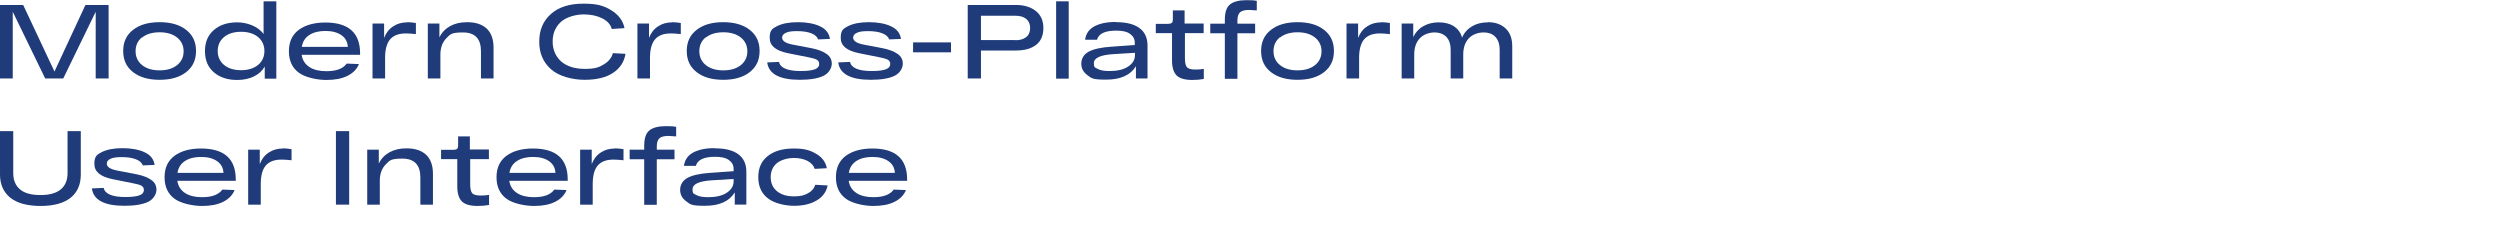 <?xml version="1.0" encoding="UTF-8"?> <svg xmlns="http://www.w3.org/2000/svg" id="_Слой_2" version="1.1" viewBox="0 0 1510 136.5"><defs><style> .st0 { fill: #203b79; } </style></defs><path class="st0" d="M51.6,3h14v44.4h-7.8V7.1l-19.6,40.3h-10.9L7.7,7.1v40.3H0V3h14l18.9,40.2L51.6,3Z"></path><path class="st0" d="M80.4,43.6c-4-3.1-6-7.3-6-12.8s2-9.7,6-12.8c4-3.1,9.3-4.6,16-4.6s12,1.5,16,4.6c4,3.1,6,7.3,6,12.8s-2,9.7-6,12.8c-4,3.1-9.3,4.6-16,4.6s-12-1.5-16-4.6ZM85.8,22.5c-2.6,2.1-3.9,4.9-3.9,8.4s1.3,6.3,3.9,8.4c2.6,2.1,6.1,3.2,10.6,3.2s8-1.1,10.6-3.2c2.6-2.1,3.9-4.9,3.9-8.3s-1.3-6.2-3.9-8.3c-2.6-2.1-6.1-3.2-10.6-3.2s-8,1.1-10.6,3.2Z"></path><path class="st0" d="M159.3.8h7.6v46.7h-7v-7.3c-1.5,2.6-3.7,4.6-6.6,6-2.9,1.4-6.2,2.1-10,2.1-5.8,0-10.5-1.5-14.1-4.6-3.6-3.1-5.4-7.3-5.4-12.8s1.8-9.7,5.4-12.8c3.6-3.1,8.3-4.6,14.1-4.6s12.7,2.4,15.9,7.1V.8ZM145.6,42.4c4.3,0,7.7-1.1,10.3-3.2,2.5-2.1,3.8-4.9,3.8-8.4s-1.3-6.3-3.8-8.4c-2.5-2.1-6-3.2-10.3-3.2s-7.8,1.1-10.3,3.2c-2.5,2.1-3.8,4.9-3.8,8.4s1.3,6.3,3.8,8.4c2.5,2.1,6,3.2,10.3,3.2Z"></path><path class="st0" d="M217.5,32.2v.9h-35.3c.5,3.3,2.1,5.7,4.7,7.4,2.6,1.7,6.1,2.5,10.2,2.5,6,0,10.1-1.5,12.3-4.6l7.4.3c-1.2,3-3.5,5.4-6.9,7.1-3.4,1.7-7.6,2.5-12.8,2.5s-12.5-1.4-16.5-4.3c-4-2.9-6.1-7.2-6.1-13s2-10,6-13c4-2.9,9.3-4.4,16-4.4,14,0,21,6.2,21,18.7ZM196.5,18.7c-3.9,0-7.1.8-9.6,2.4-2.5,1.6-4.1,4-4.6,7.2h27.8c-.2-3-1.4-5.3-3.8-7-2.4-1.7-5.6-2.6-9.7-2.6Z"></path><path class="st0" d="M246,13.4c1.6,0,3.4.2,5.2.5v6.7c-2.6-.3-4.6-.4-6.1-.4-4.3,0-7.4,1.2-9.5,3.6-2,2.4-3,6.1-3,11.1v12.5h-7.6V14.2h7v8.7c1.2-3.1,3-5.4,5.5-7,2.4-1.6,5.2-2.4,8.5-2.4Z"></path><path class="st0" d="M282.1,13.4c5.2,0,9.1,1.3,11.9,3.9,2.7,2.6,4.1,6.4,4.1,11.4v18.7h-7.6v-16.4c0-7.6-3.6-11.4-10.9-11.4s-7.7,1.2-10.1,3.6c-2.3,2.4-3.5,5.6-3.5,9.8v14.4h-7.6V14.2h7v8.4c1.4-3,3.6-5.2,6.4-6.8,2.9-1.6,6.3-2.4,10.3-2.4Z"></path><path class="st0" d="M370.1,32.1l7.7.4c-.8,4.9-3.3,8.7-7.5,11.5-4.2,2.8-9.9,4.2-17.2,4.2s-15.5-2.1-20.2-6.3c-4.8-4.2-7.2-9.7-7.2-16.7s2.3-12.5,7-16.7c4.7-4.2,11.2-6.3,19.7-6.3s12.4,1.3,16.8,4c4.4,2.7,7.1,6.3,8,10.8l-7.7.5c-.7-2.7-2.6-4.8-5.7-6.4-3.2-1.6-6.9-2.4-11.3-2.4s-10.5,1.5-13.8,4.6c-3.3,3.1-4.9,7-4.9,11.8s1.7,8.8,5,11.9c3.4,3,8.2,4.6,14.4,4.6s8.6-.9,11.5-2.7c3-1.8,4.8-4.1,5.5-6.9Z"></path><path class="st0" d="M406,13.4c1.6,0,3.4.2,5.2.5v6.7c-2.6-.3-4.6-.4-6.1-.4-4.3,0-7.4,1.2-9.5,3.6-2,2.4-3,6.1-3,11.1v12.5h-7.6V14.2h7v8.7c1.2-3.1,3-5.4,5.5-7,2.4-1.6,5.2-2.4,8.5-2.4Z"></path><path class="st0" d="M420.8,43.6c-4-3.1-6-7.3-6-12.8s2-9.7,6-12.8c4-3.1,9.3-4.6,16-4.6s12,1.5,16,4.6c4,3.1,6,7.3,6,12.8s-2,9.7-6,12.8c-4,3.1-9.3,4.6-16,4.6s-12-1.5-16-4.6ZM426.3,22.5c-2.6,2.1-3.9,4.9-3.9,8.4s1.3,6.3,3.9,8.4c2.6,2.1,6.1,3.2,10.6,3.2s8-1.1,10.6-3.2c2.6-2.1,3.9-4.9,3.9-8.3s-1.3-6.2-3.9-8.3c-2.6-2.1-6.1-3.2-10.6-3.2s-8,1.1-10.6,3.2Z"></path><path class="st0" d="M494.2,23.9c-.5-1.6-1.9-2.9-4.2-3.8-2.3-.9-5.2-1.3-8.6-1.3s-5.2.3-6.7,1c-1.6.7-2.3,1.7-2.3,2.9,0,2,2.1,3.4,6.2,4.2l11.5,2.2c4.1.8,7.1,2,9.2,3.5,2.1,1.5,3.1,3.4,3.1,5.9s-1.7,5.7-5,7.3c-3.4,1.6-8.1,2.4-14.3,2.4-12.2,0-18.8-3.5-19.7-10.5l7.1-.3c.8,3.6,5.1,5.5,13.1,5.5s11.2-1.4,11.2-4.2-2.3-3.2-7-4.2l-12-2.4c-7.3-1.5-10.9-4.5-10.9-9.2s1.5-5.6,4.6-7.2c3.1-1.5,7.2-2.3,12.4-2.3s9.9.8,13.4,2.5c3.5,1.6,5.5,4.2,6,7.6l-7,.3Z"></path><path class="st0" d="M537.1,23.9c-.5-1.6-1.9-2.9-4.2-3.8-2.3-.9-5.2-1.3-8.6-1.3s-5.2.3-6.7,1c-1.6.7-2.3,1.7-2.3,2.9,0,2,2.1,3.4,6.2,4.2l11.5,2.2c4.1.8,7.1,2,9.2,3.5,2.1,1.5,3.1,3.4,3.1,5.9s-1.7,5.7-5,7.3c-3.4,1.6-8.1,2.4-14.3,2.4-12.2,0-18.8-3.5-19.7-10.5l7.1-.3c.8,3.6,5.1,5.5,13.1,5.5s11.2-1.4,11.2-4.2-2.3-3.2-7-4.2l-12-2.4c-7.3-1.5-10.9-4.5-10.9-9.2s1.5-5.6,4.6-7.2c3.1-1.5,7.2-2.3,12.4-2.3s9.9.8,13.4,2.5c3.5,1.6,5.5,4.2,6,7.6l-7,.3Z"></path><path class="st0" d="M551.5,25.6h22.9v6h-22.9v-6Z"></path><path class="st0" d="M613.6,3c4.9,0,8.9,1.2,12,3.6,3,2.4,4.6,5.8,4.6,10.3s-1.5,8-4.4,10.2c-3,2.3-7,3.4-12.1,3.4h-21.2v16.9h-8V3h29.2ZM613.3,24.3c2.7,0,4.9-.6,6.5-1.9,1.6-1.2,2.4-3.1,2.4-5.5s-.8-4.2-2.4-5.5c-1.6-1.3-3.8-1.9-6.5-1.9h-20.8v14.7h20.8Z"></path><path class="st0" d="M637.9.8h7.6v46.7h-7.6V.8Z"></path><path class="st0" d="M674.3,13.4c6.1,0,10.8,1.2,14,3.6,3.2,2.4,4.8,5.9,4.8,10.5v19.9h-7v-7.4c-3.3,5.4-9.3,8.1-18,8.1s-8.8-.9-11.3-2.7c-2.5-1.8-3.7-4.1-3.7-7s1.5-5.6,4.5-7.2c3-1.6,7.6-2.6,13.8-3l14-1v-1.4c0-2.2-.9-3.9-2.8-5.3-1.9-1.4-4.7-2-8.4-2-6.7,0-10.6,1.8-11.6,5.5h-7.2c.5-3.7,2.4-6.4,5.8-8.2,3.4-1.7,7.7-2.6,12.9-2.5ZM670.2,42.9c4.7,0,8.5-.9,11.2-2.7,2.7-1.8,4.1-4.1,4.1-6.8v-1.5l-13.1.8c-7.8.5-11.7,2.3-11.7,5.4s.8,2.6,2.3,3.5c1.6.9,3.9,1.3,7.1,1.3Z"></path><path class="st0" d="M727.2,20h-11.5v15.3c0,2.6.4,4.3,1.2,5.3.8.9,2.5,1.4,4.9,1.4s3.4-.1,5.3-.4v6.1c-2.2.4-4.5.6-6.9.6-4.5,0-7.6-.9-9.5-2.7-1.8-1.8-2.8-4.8-2.8-9.1v-16.5h-9.8v-5.6h7.5c1,0,1.7-.2,2.2-.6.4-.4.6-1,.6-1.9v-5.6h7.1v7.9h11.5v5.8Z"></path><path class="st0" d="M754.5,6c-2.7,0-4.6.5-5.6,1.5-1,1-1.5,2.7-1.5,5v1.8h10.7v5.8h-10.7v27.5h-7.6v-27.5h-8.8v-5.8h8.8v-2.3c0-4.5,1-7.6,3.1-9.3,2.1-1.7,5.4-2.6,9.9-2.6s4.2.1,6.3.4v5.8c-2.5-.2-4-.3-4.6-.3Z"></path><path class="st0" d="M767.7,43.6c-4-3.1-6-7.3-6-12.8s2-9.7,6-12.8c4-3.1,9.3-4.6,16-4.6s12,1.5,16,4.6c4,3.1,6,7.3,6,12.8s-2,9.7-6,12.8c-4,3.1-9.3,4.6-16,4.6s-12-1.5-16-4.6ZM773.1,22.5c-2.6,2.1-3.9,4.9-3.9,8.4s1.3,6.3,3.9,8.4c2.6,2.1,6.1,3.2,10.6,3.2s8-1.1,10.6-3.2c2.6-2.1,3.9-4.9,3.9-8.3s-1.3-6.2-3.9-8.3c-2.6-2.1-6.1-3.2-10.6-3.2s-8,1.1-10.6,3.2Z"></path><path class="st0" d="M834.3,13.4c1.6,0,3.4.2,5.2.5v6.7c-2.6-.3-4.6-.4-6.1-.4-4.3,0-7.4,1.2-9.5,3.6-2,2.4-3,6.1-3,11.1v12.5h-7.6V14.2h7v8.7c1.2-3.1,3-5.4,5.5-7,2.4-1.6,5.2-2.4,8.5-2.4Z"></path><path class="st0" d="M898.6,13.4c4.6,0,8.2,1.3,10.8,3.8,2.7,2.5,4,6.1,4,10.8v19.4h-7.6v-17.4c0-3.2-.8-5.7-2.5-7.6s-4.1-2.8-7.3-2.8-6.7,1.2-8.9,3.6c-2.2,2.4-3.3,5.6-3.3,9.8v14.4h-7.6v-17.4c0-3.2-.8-5.7-2.5-7.6-1.7-1.8-4.1-2.8-7.3-2.8s-6.7,1.2-8.9,3.6c-2.2,2.4-3.3,5.6-3.3,9.8v14.4h-7.6V14.2h7v8.2c1.4-2.9,3.4-5.1,6.1-6.6,2.6-1.5,5.7-2.3,9.3-2.3s6.7.8,9.1,2.3c2.4,1.6,4.1,3.8,5,6.9,1.3-3,3.3-5.2,6-6.8,2.7-1.6,5.8-2.4,9.5-2.4Z"></path><path class="st0" d="M40.8,79.2h8v26.2c0,6-2,10.7-6.1,14-4.1,3.3-10.2,5-18.2,5s-14.2-1.7-18.3-5c-4.1-3.3-6.2-8-6.2-14v-26.2h8v25.4c0,4.3,1.4,7.5,4.1,9.8,2.7,2.3,6.8,3.4,12.3,3.4s9.5-1.1,12.3-3.4c2.7-2.3,4.1-5.5,4.1-9.8v-25.4Z"></path><path class="st0" d="M86.3,100c-.5-1.6-1.9-2.9-4.2-3.8-2.3-.9-5.2-1.3-8.6-1.3s-5.2.3-6.7,1c-1.6.7-2.3,1.7-2.3,2.9,0,2,2.1,3.4,6.2,4.2l11.5,2.2c4.1.8,7.1,2,9.2,3.5,2.1,1.5,3.1,3.4,3.1,5.9s-1.7,5.7-5,7.3c-3.4,1.6-8.1,2.4-14.3,2.4-12.2,0-18.8-3.5-19.7-10.5l7.1-.3c.8,3.6,5.1,5.5,13.1,5.5s11.2-1.4,11.2-4.2-2.3-3.2-7-4.2l-12-2.4c-7.3-1.5-10.9-4.5-10.9-9.2s1.5-5.6,4.6-7.2c3.1-1.5,7.2-2.3,12.4-2.3s9.9.8,13.4,2.5c3.5,1.6,5.5,4.2,6,7.6l-7,.3Z"></path><path class="st0" d="M142.4,108.3v.9h-35.3c.5,3.3,2.1,5.7,4.7,7.4,2.6,1.7,6.1,2.5,10.2,2.5,6,0,10.1-1.5,12.3-4.6l7.4.3c-1.2,3-3.5,5.4-6.9,7.1-3.4,1.7-7.6,2.5-12.8,2.5s-12.5-1.4-16.5-4.3c-4-2.9-6.1-7.2-6.1-13s2-10,6-13c4-2.9,9.3-4.4,16-4.4,14,0,21,6.2,21,18.7ZM121.4,94.8c-3.9,0-7.1.8-9.6,2.4-2.5,1.6-4.1,4-4.6,7.2h27.8c-.2-3-1.4-5.3-3.8-7-2.4-1.7-5.6-2.6-9.7-2.6Z"></path><path class="st0" d="M170.9,89.6c1.6,0,3.4.2,5.2.5v6.7c-2.6-.3-4.6-.4-6.1-.4-4.3,0-7.4,1.2-9.5,3.6-2,2.4-3,6.1-3,11.1v12.5h-7.6v-33.2h7v8.7c1.2-3.1,3-5.4,5.5-7,2.4-1.6,5.2-2.4,8.5-2.4Z"></path><path class="st0" d="M202.9,123.6v-44.4h8v44.4h-8Z"></path><path class="st0" d="M245.5,89.6c5.2,0,9.1,1.3,11.9,3.9,2.7,2.6,4.1,6.4,4.1,11.4v18.7h-7.6v-16.4c0-7.6-3.6-11.4-10.9-11.4s-7.7,1.2-10.1,3.6c-2.3,2.4-3.5,5.6-3.5,9.8v14.4h-7.6v-33.2h7v8.4c1.4-3,3.6-5.2,6.4-6.8,2.9-1.6,6.3-2.4,10.3-2.4Z"></path><path class="st0" d="M295.5,96.1h-11.5v15.3c0,2.6.4,4.3,1.2,5.3.8.9,2.5,1.4,4.9,1.4s3.4-.1,5.3-.4v6.1c-2.2.4-4.5.6-6.9.6-4.5,0-7.6-.9-9.5-2.7-1.8-1.8-2.8-4.8-2.8-9.1v-16.5h-9.8v-5.6h7.5c1,0,1.7-.2,2.2-.6.4-.4.6-1,.6-1.9v-5.6h7.1v7.9h11.5v5.8Z"></path><path class="st0" d="M342.9,108.3v.9h-35.3c.5,3.3,2.1,5.7,4.7,7.4,2.6,1.7,6.1,2.5,10.2,2.5,6,0,10.1-1.5,12.3-4.6l7.4.3c-1.2,3-3.5,5.4-6.9,7.1-3.4,1.7-7.6,2.5-12.8,2.5s-12.5-1.4-16.5-4.3c-4-2.9-6.1-7.2-6.1-13s2-10,6-13c4-2.9,9.3-4.4,16-4.4,14,0,21,6.2,21,18.7ZM321.9,94.8c-3.9,0-7.1.8-9.6,2.4-2.5,1.6-4.1,4-4.6,7.2h27.8c-.2-3-1.4-5.3-3.8-7-2.4-1.7-5.6-2.6-9.7-2.6Z"></path><path class="st0" d="M371.4,89.6c1.6,0,3.4.2,5.2.5v6.7c-2.6-.3-4.6-.4-6.1-.4-4.3,0-7.4,1.2-9.5,3.6-2,2.4-3,6.1-3,11.1v12.5h-7.6v-33.2h7v8.7c1.2-3.1,3-5.4,5.5-7,2.4-1.6,5.2-2.4,8.5-2.4Z"></path><path class="st0" d="M403.8,82.1c-2.7,0-4.6.5-5.6,1.5-1,1-1.5,2.7-1.5,5v1.8h10.7v5.8h-10.7v27.5h-7.6v-27.5h-8.8v-5.8h8.8v-2.3c0-4.5,1-7.6,3.1-9.3,2.1-1.7,5.4-2.6,9.9-2.6s4.2.1,6.3.4v5.8c-2.5-.2-4-.3-4.6-.3Z"></path><path class="st0" d="M432,89.6c6.1,0,10.8,1.2,14,3.6,3.2,2.4,4.8,5.9,4.8,10.5v19.9h-7v-7.4c-3.3,5.4-9.3,8.1-18,8.1s-8.8-.9-11.3-2.7c-2.5-1.8-3.7-4.1-3.7-7s1.5-5.6,4.5-7.2c3-1.6,7.6-2.6,13.8-3l14-1v-1.4c0-2.2-.9-3.9-2.8-5.3-1.9-1.4-4.7-2-8.4-2-6.7,0-10.6,1.8-11.6,5.5h-7.2c.5-3.7,2.4-6.4,5.8-8.2,3.4-1.7,7.7-2.6,12.9-2.5ZM427.8,119.1c4.7,0,8.5-.9,11.2-2.7,2.7-1.8,4.1-4.1,4.1-6.8v-1.5l-13.1.8c-7.8.5-11.7,2.3-11.7,5.4s.8,2.6,2.3,3.5c1.6.9,3.9,1.3,7.1,1.3Z"></path><path class="st0" d="M499.9,112c-.8,3.9-3,7-6.7,9.1-3.7,2.2-8.2,3.2-13.6,3.2s-12-1.5-15.8-4.5c-3.9-3-5.8-7.3-5.8-12.8s1.9-9.8,5.8-12.8c3.8-3,9-4.5,15.6-4.5s9.7,1,13.4,3.1c3.7,2.1,5.9,5,6.6,8.8l-7.3.4c-.7-2.1-2.2-3.7-4.5-4.9-2.3-1.1-5-1.7-8.2-1.7s-7.5,1-10.1,3.1c-2.5,2.1-3.8,4.9-3.8,8.5s1.3,6.4,3.8,8.5c2.6,2.1,6,3.1,10.2,3.1s6.1-.6,8.4-1.8c2.3-1.2,3.8-2.9,4.5-5.2l7.4.4Z"></path><path class="st0" d="M547.9,108.3v.9h-35.3c.5,3.3,2.1,5.7,4.7,7.4,2.6,1.7,6.1,2.5,10.2,2.5,6,0,10.1-1.5,12.3-4.6l7.4.3c-1.2,3-3.5,5.4-6.9,7.1-3.4,1.7-7.6,2.5-12.8,2.5s-12.5-1.4-16.5-4.3c-4-2.9-6.1-7.2-6.1-13s2-10,6-13c4-2.9,9.3-4.4,16-4.4,14,0,21,6.2,21,18.7ZM526.9,94.8c-3.9,0-7.1.8-9.6,2.4-2.5,1.6-4.1,4-4.6,7.2h27.8c-.2-3-1.4-5.3-3.8-7-2.4-1.7-5.6-2.6-9.7-2.6Z"></path></svg> 